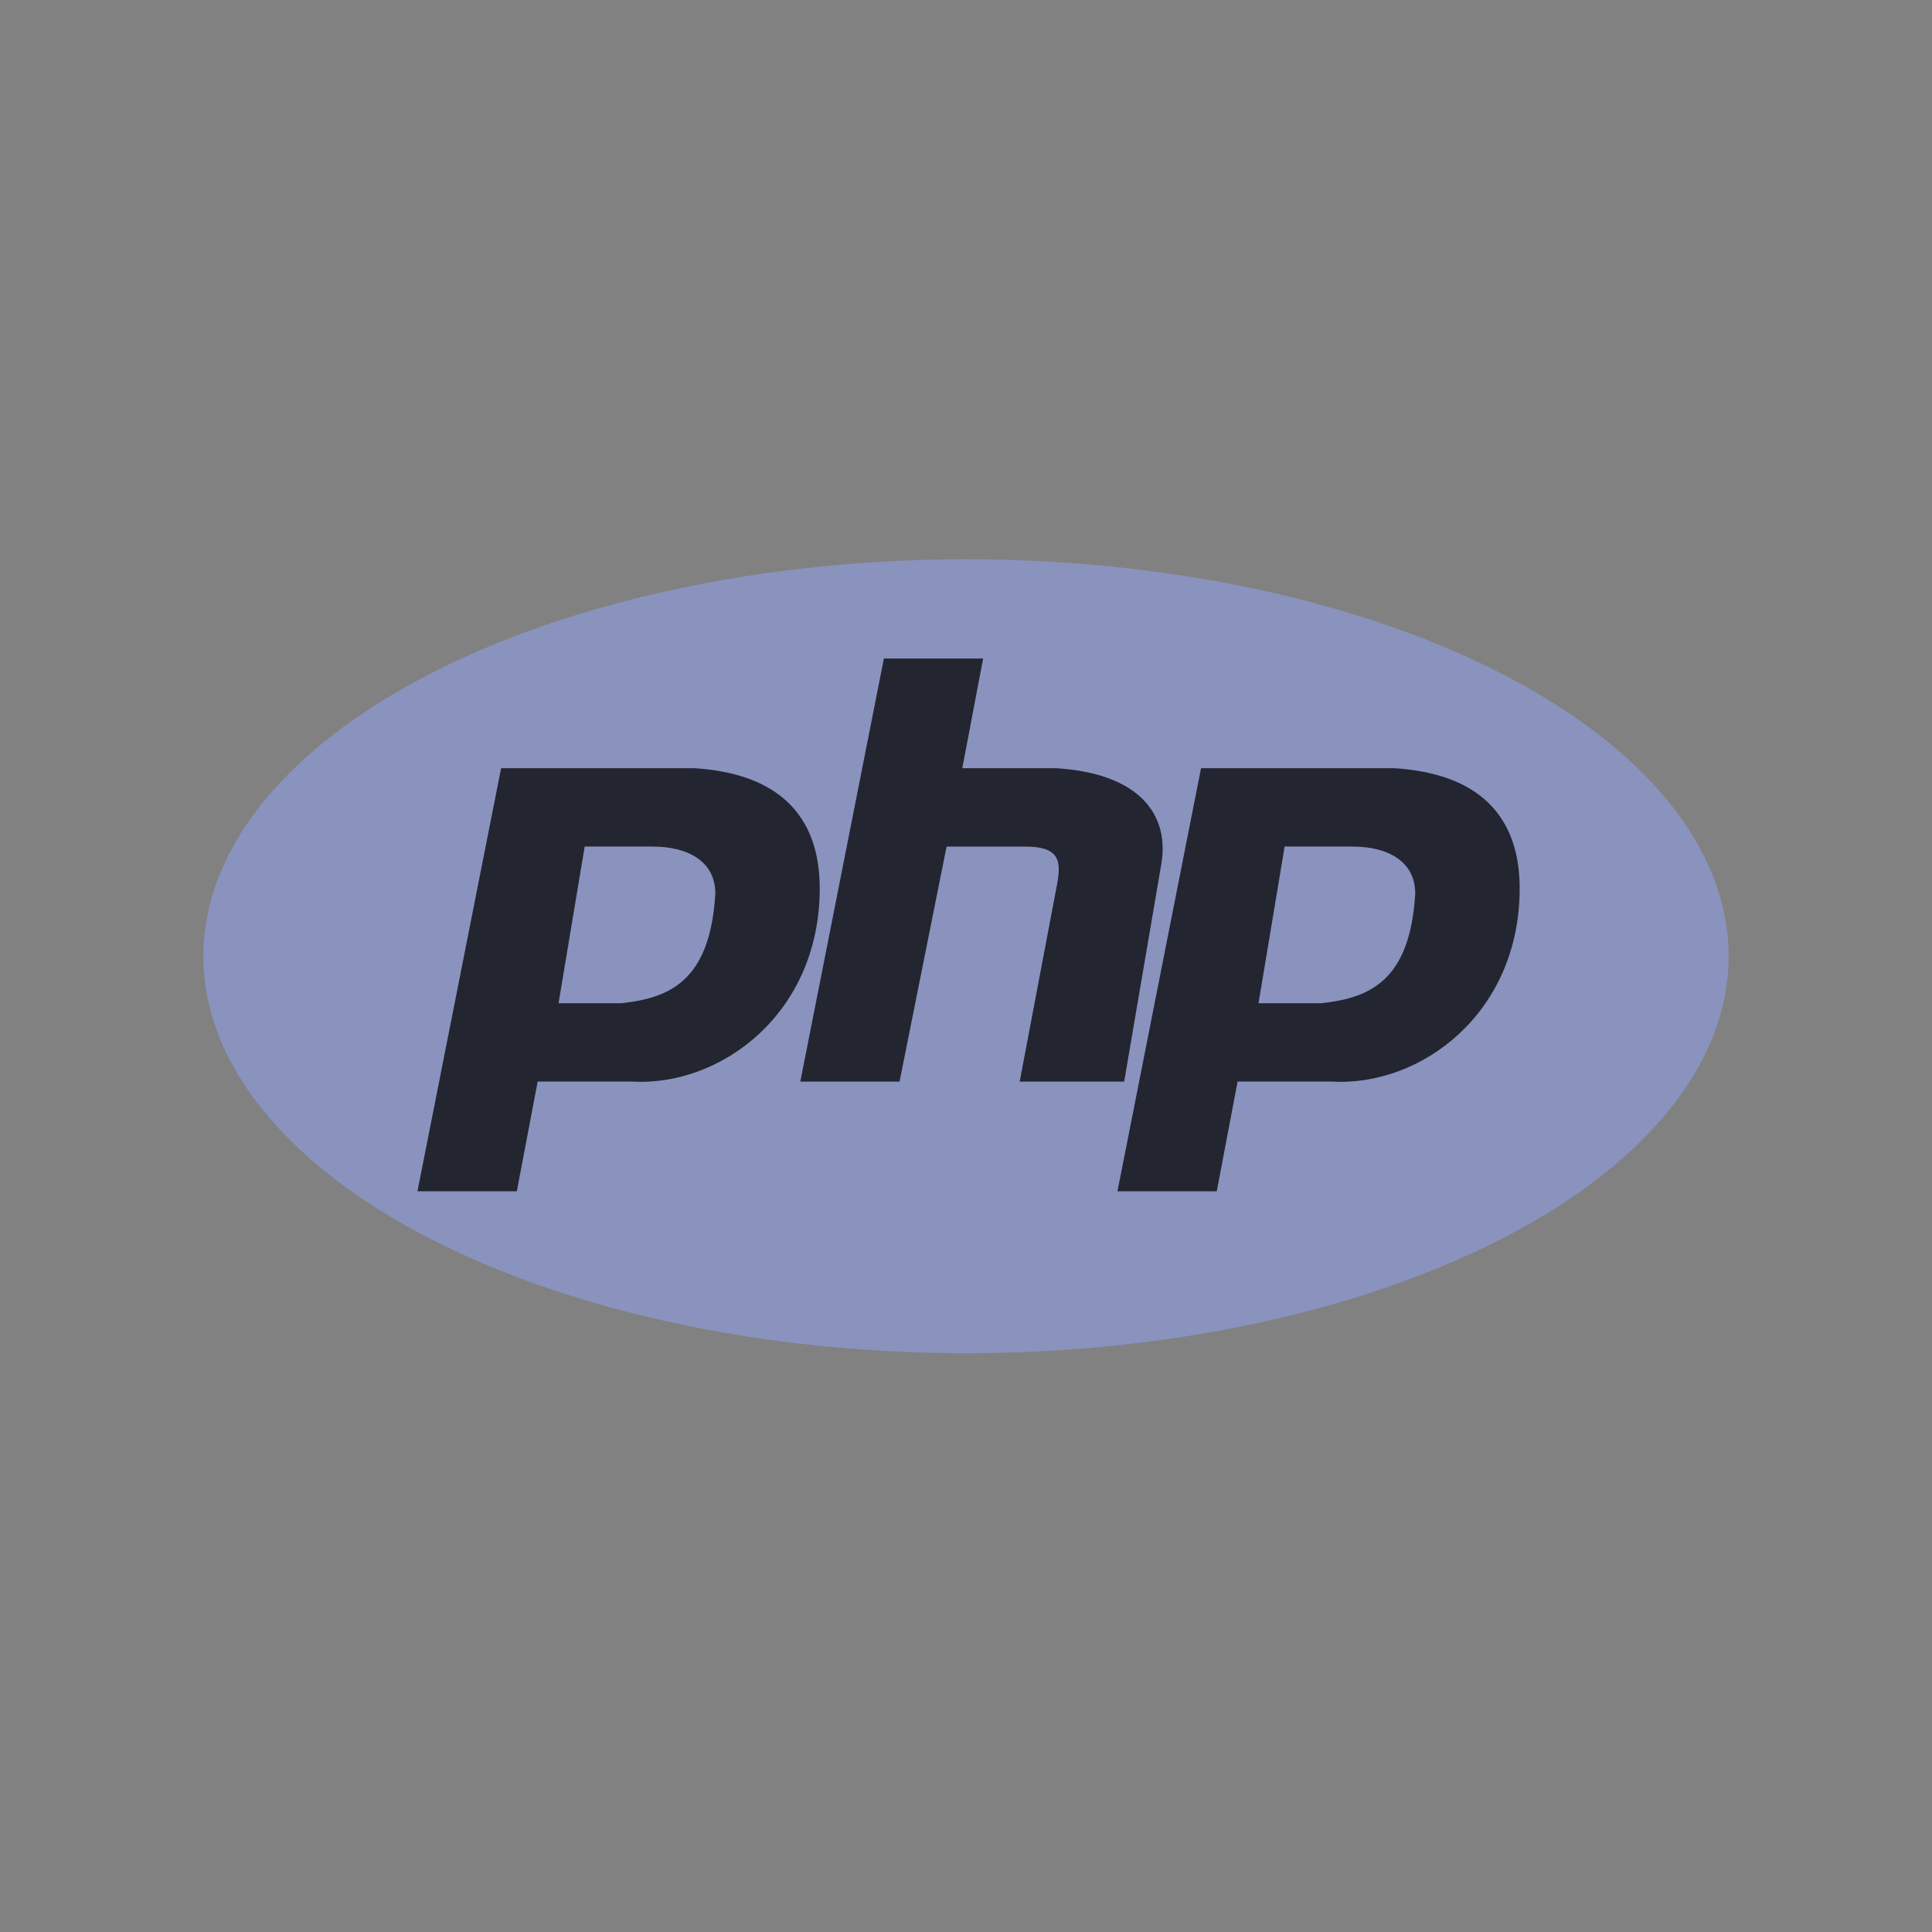 <svg xmlns="http://www.w3.org/2000/svg" width="38" height="38" viewBox="0 0 38 38">
    <rect x="0" y="0" width="38" height="38" fill="#808080" stroke="none"/>
    <g fill="none">
        <path fill="#FFF" fill-opacity=".01" d="M0 0H38V38H0z"/>
        <g transform="translate(4 11)">
            <ellipse cx="15" cy="7.808" fill="#8993BE" rx="15" ry="7.808"/>
            <path fill="#232531" d="M9.657 4.11c1.644.102 2.466.924 2.466 2.363 0 2.465-1.952 3.904-3.699 3.8H6.575l-.41 2.158H4.211L5.856 4.11h3.801zm-.821 1.54H7.5l-.514 3.083H8.22c.925-.103 1.747-.411 1.85-2.158 0-.616-.514-.924-1.233-.924zm2.905 4.624l1.644-8.322h1.952l-.41 2.158h1.848c1.644.102 2.26.924 2.055 1.952l-.719 4.212h-2.055l.72-3.801c.102-.514.102-.822-.617-.822h-1.541l-.925 4.623h-1.952zM23.425 4.11c1.644.102 2.465.924 2.465 2.363 0 2.465-1.952 3.904-3.698 3.8h-1.85l-.41 2.158h-1.953l1.644-8.321h3.802zm-.822 1.54h-1.336l-.514 3.083h1.233c.925-.103 1.747-.411 1.85-2.158 0-.616-.514-.924-1.233-.924z"/>
        </g>
    </g>
</svg>
